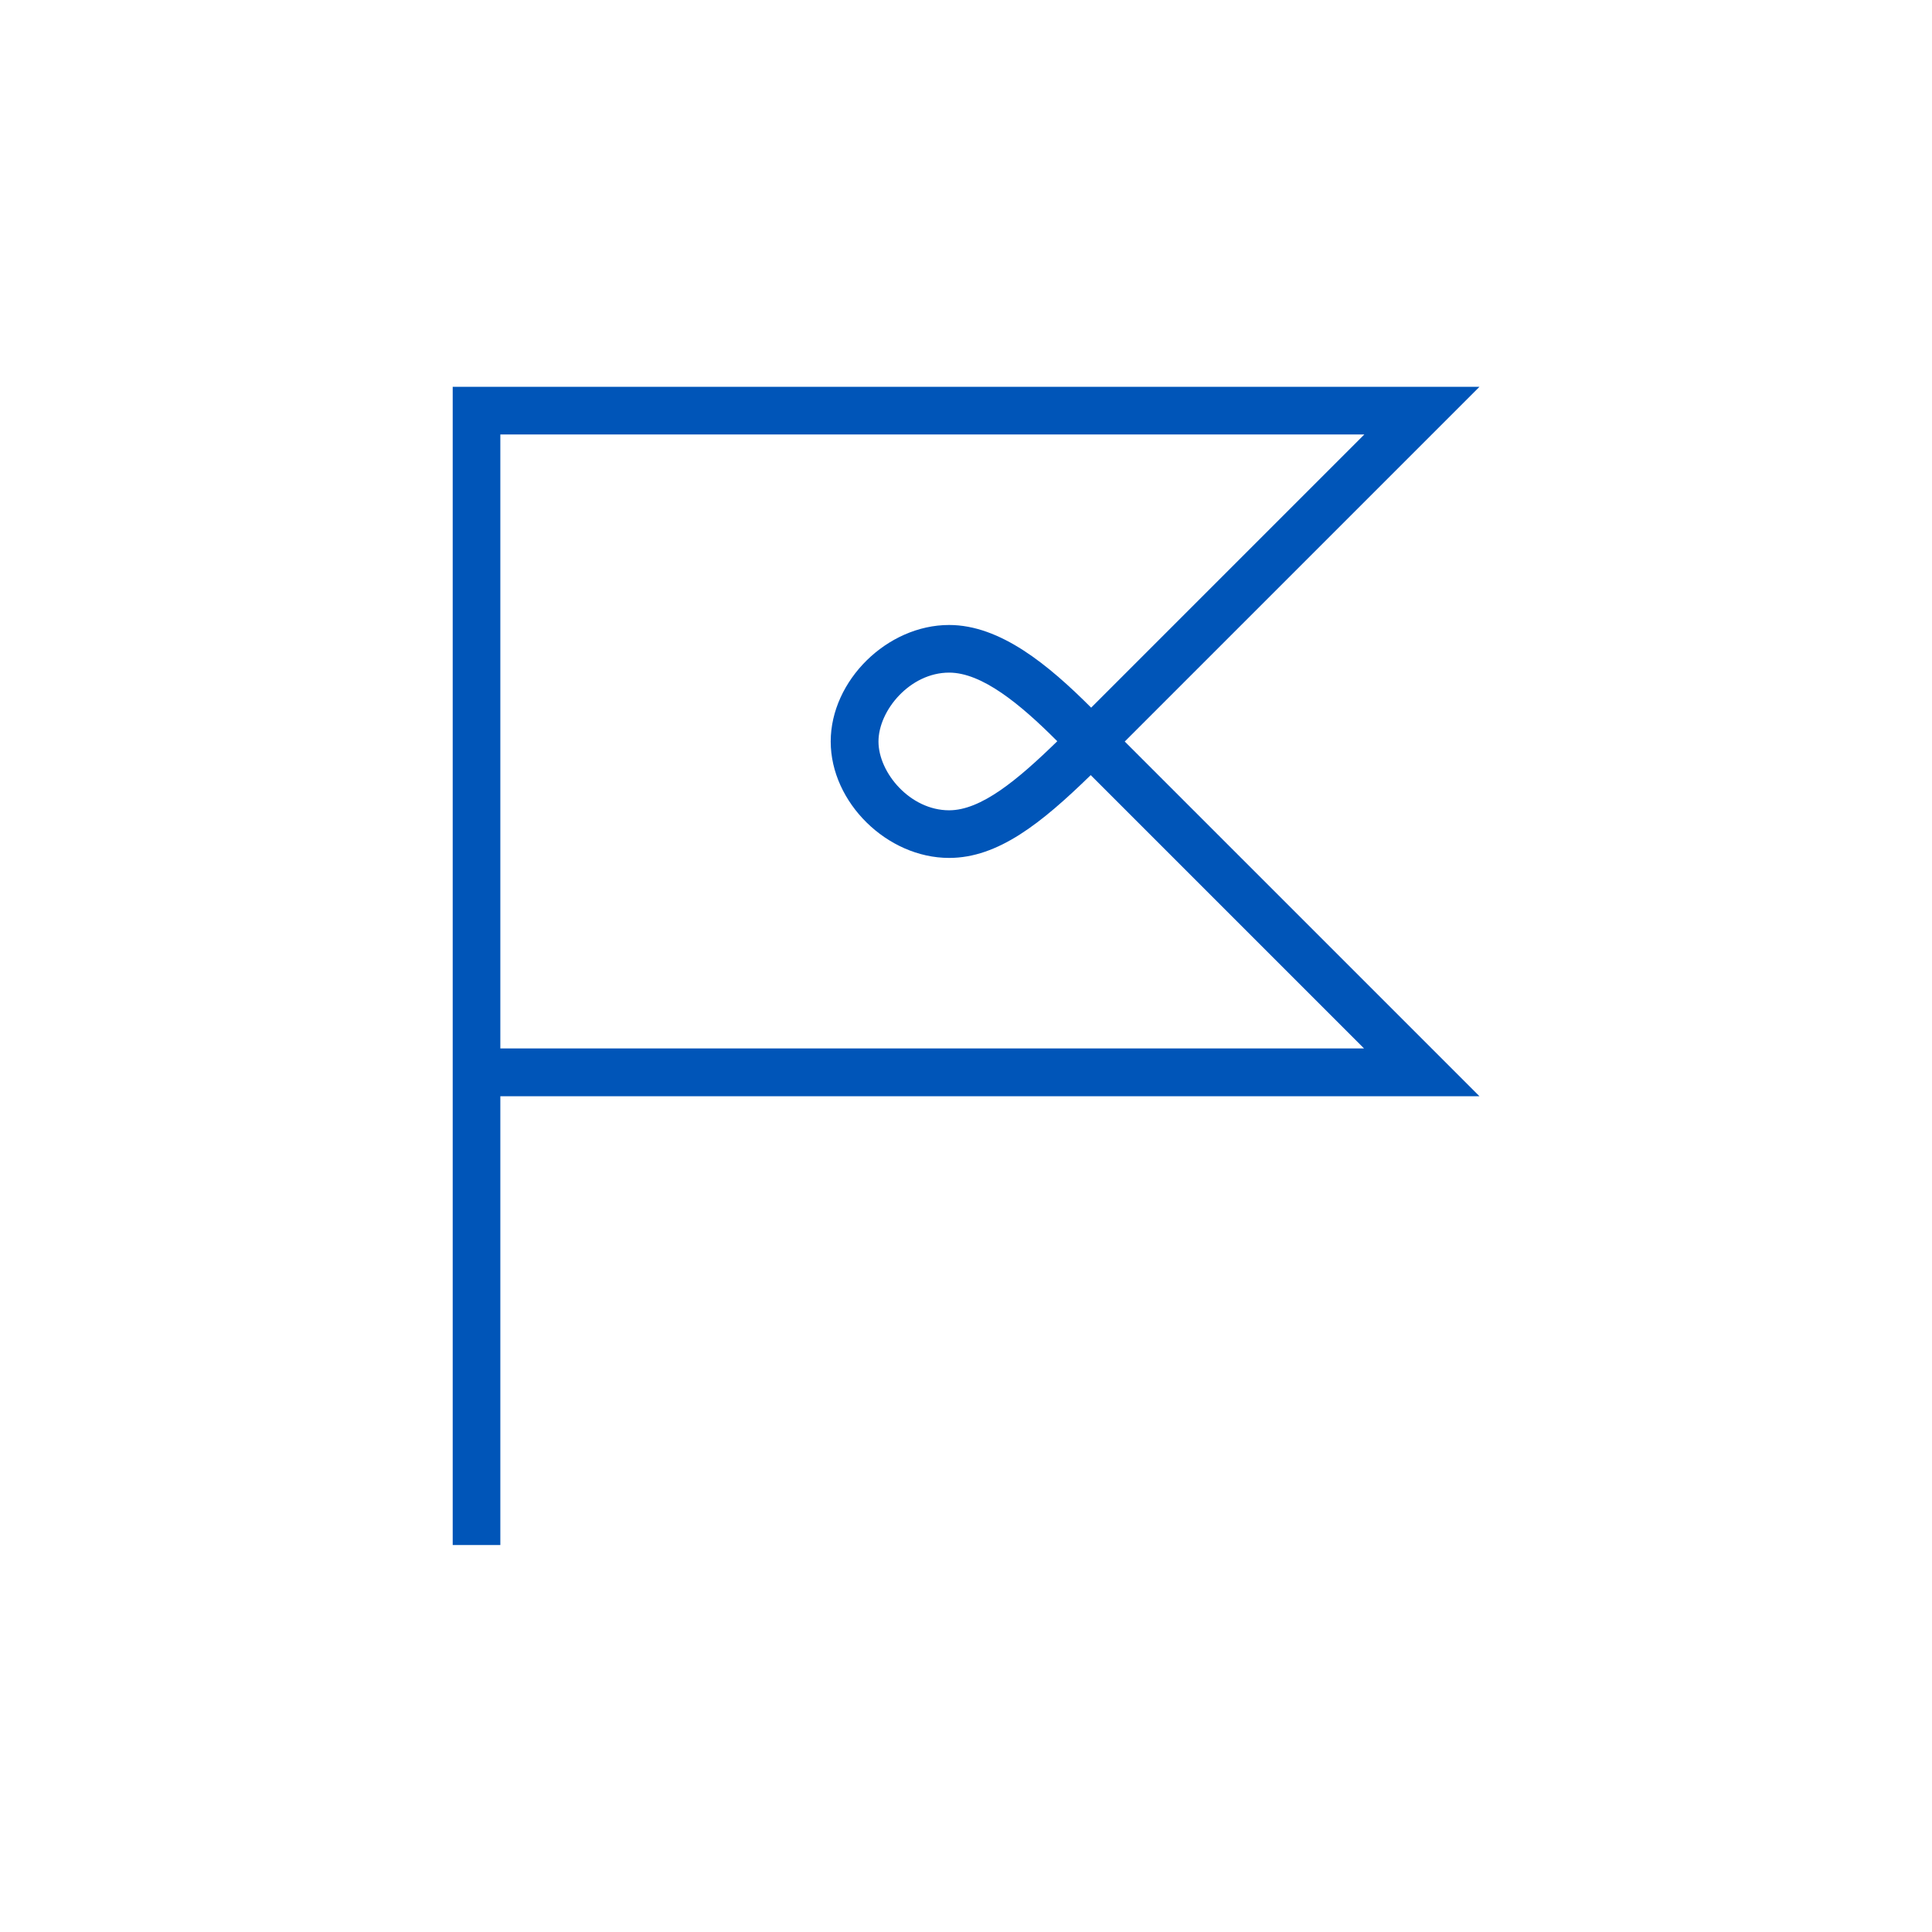 <?xml version="1.0" encoding="UTF-8"?><svg id="a" xmlns="http://www.w3.org/2000/svg" viewBox="0 0 133.45 133.45"><path d="M77.69,51.22l24.5-24.5H31.27V106.72h3.29v-31H102.19l-24.5-24.5ZM34.56,30.01h59.68l-18.87,18.87c-2.94-2.94-6.27-5.71-9.81-5.71-4.28,0-8.18,3.84-8.18,8.05s3.9,8.04,8.18,8.04c3.38,0,6.37-2.4,9.76-5.7h0s.02-.02,.02-.02l18.88,18.88H34.56V30.01h0Zm38.47,21.19c-2.77,2.7-5.27,4.77-7.47,4.77-2.7,0-4.88-2.6-4.88-4.75s2.18-4.76,4.88-4.76c2.26,0,4.89,2.15,7.47,4.74Z" style="fill:#0055b8;"/></svg>